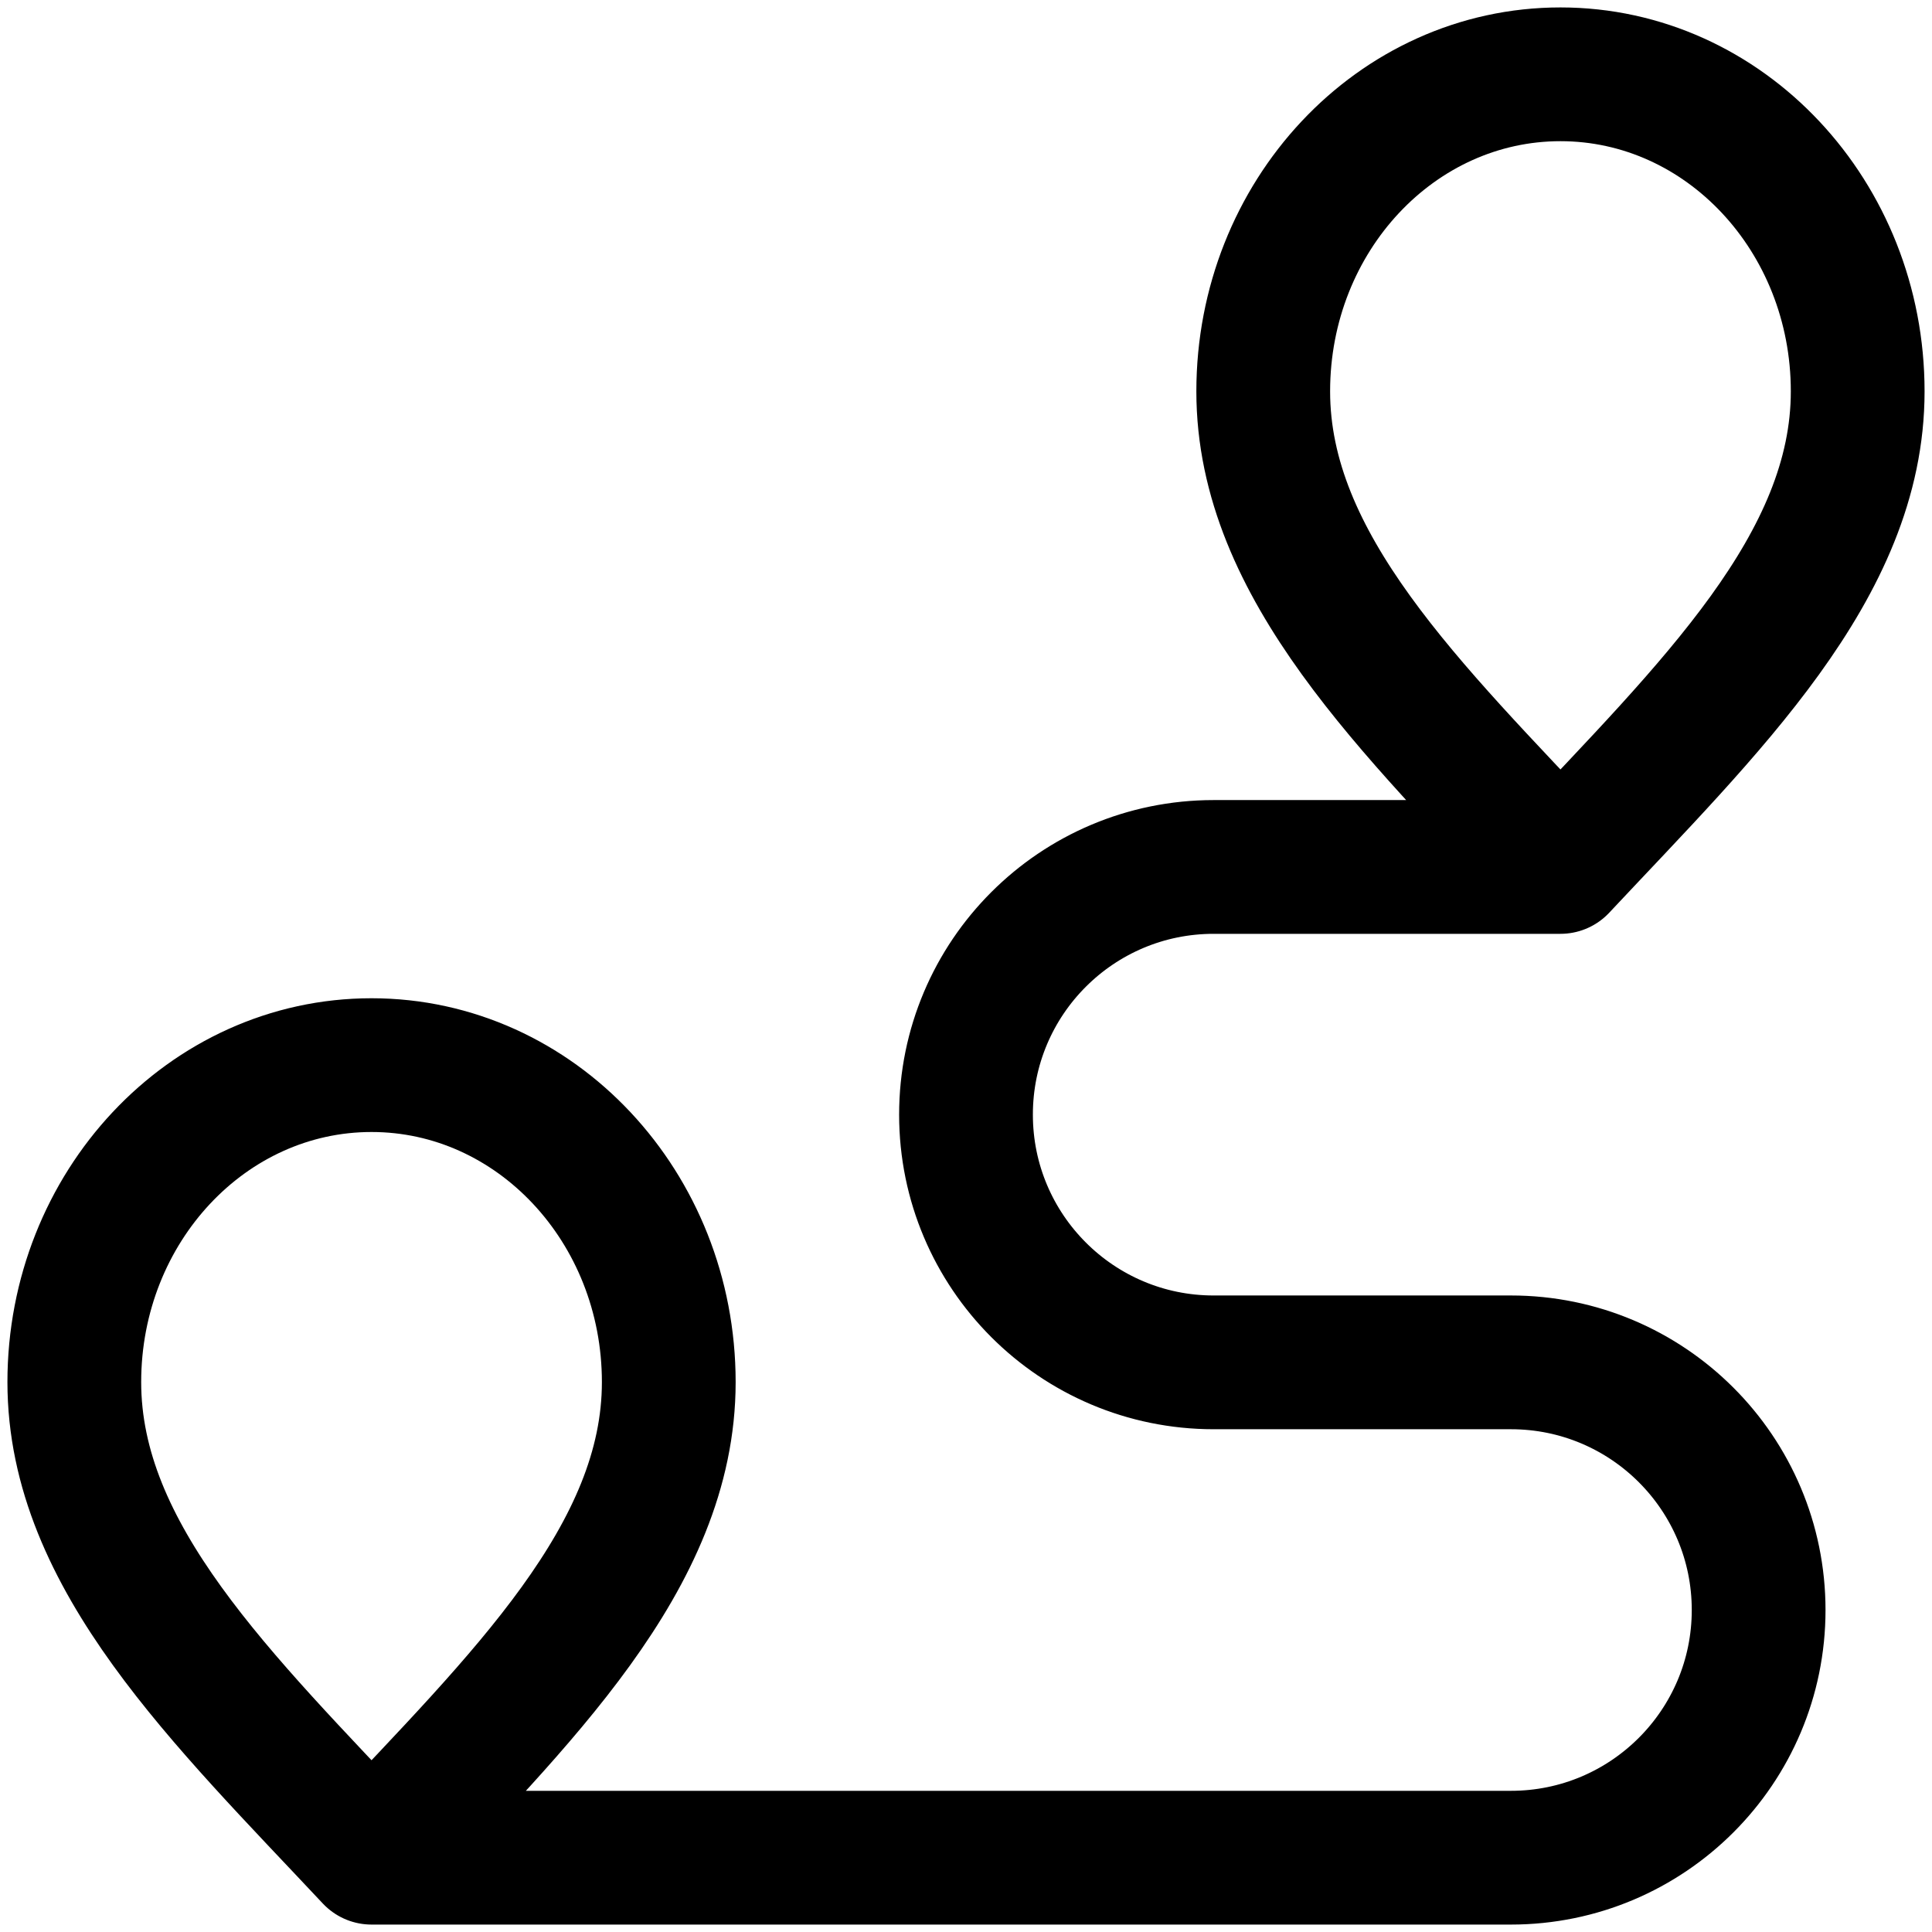 <svg width="26" height="26" viewBox="0 0 26 26" fill="none" xmlns="http://www.w3.org/2000/svg">
<path d="M5 25C7 22.867 9 20.956 9 18.6C9 16.244 7.209 14.334 5 14.334C2.791 14.334 1 16.244 1 18.6C1 20.956 3 22.867 5 25ZM5 25H20.333C22.174 25 23.667 23.508 23.667 21.667C23.667 19.826 22.174 18.334 20.333 18.334H17M21 11.667C23 9.533 25 7.623 25 5.267C25 2.91 23.209 1 21 1C18.791 1 17 2.91 17 5.267C17 7.623 19 9.533 21 11.667ZM21 11.667H16.333C14.492 11.667 13 13.159 13 15C13 16.841 14.492 18.334 16.333 18.334H17.8" stroke="black" stroke-width="1.8" stroke-linecap="round" stroke-linejoin="round"/>
</svg>
